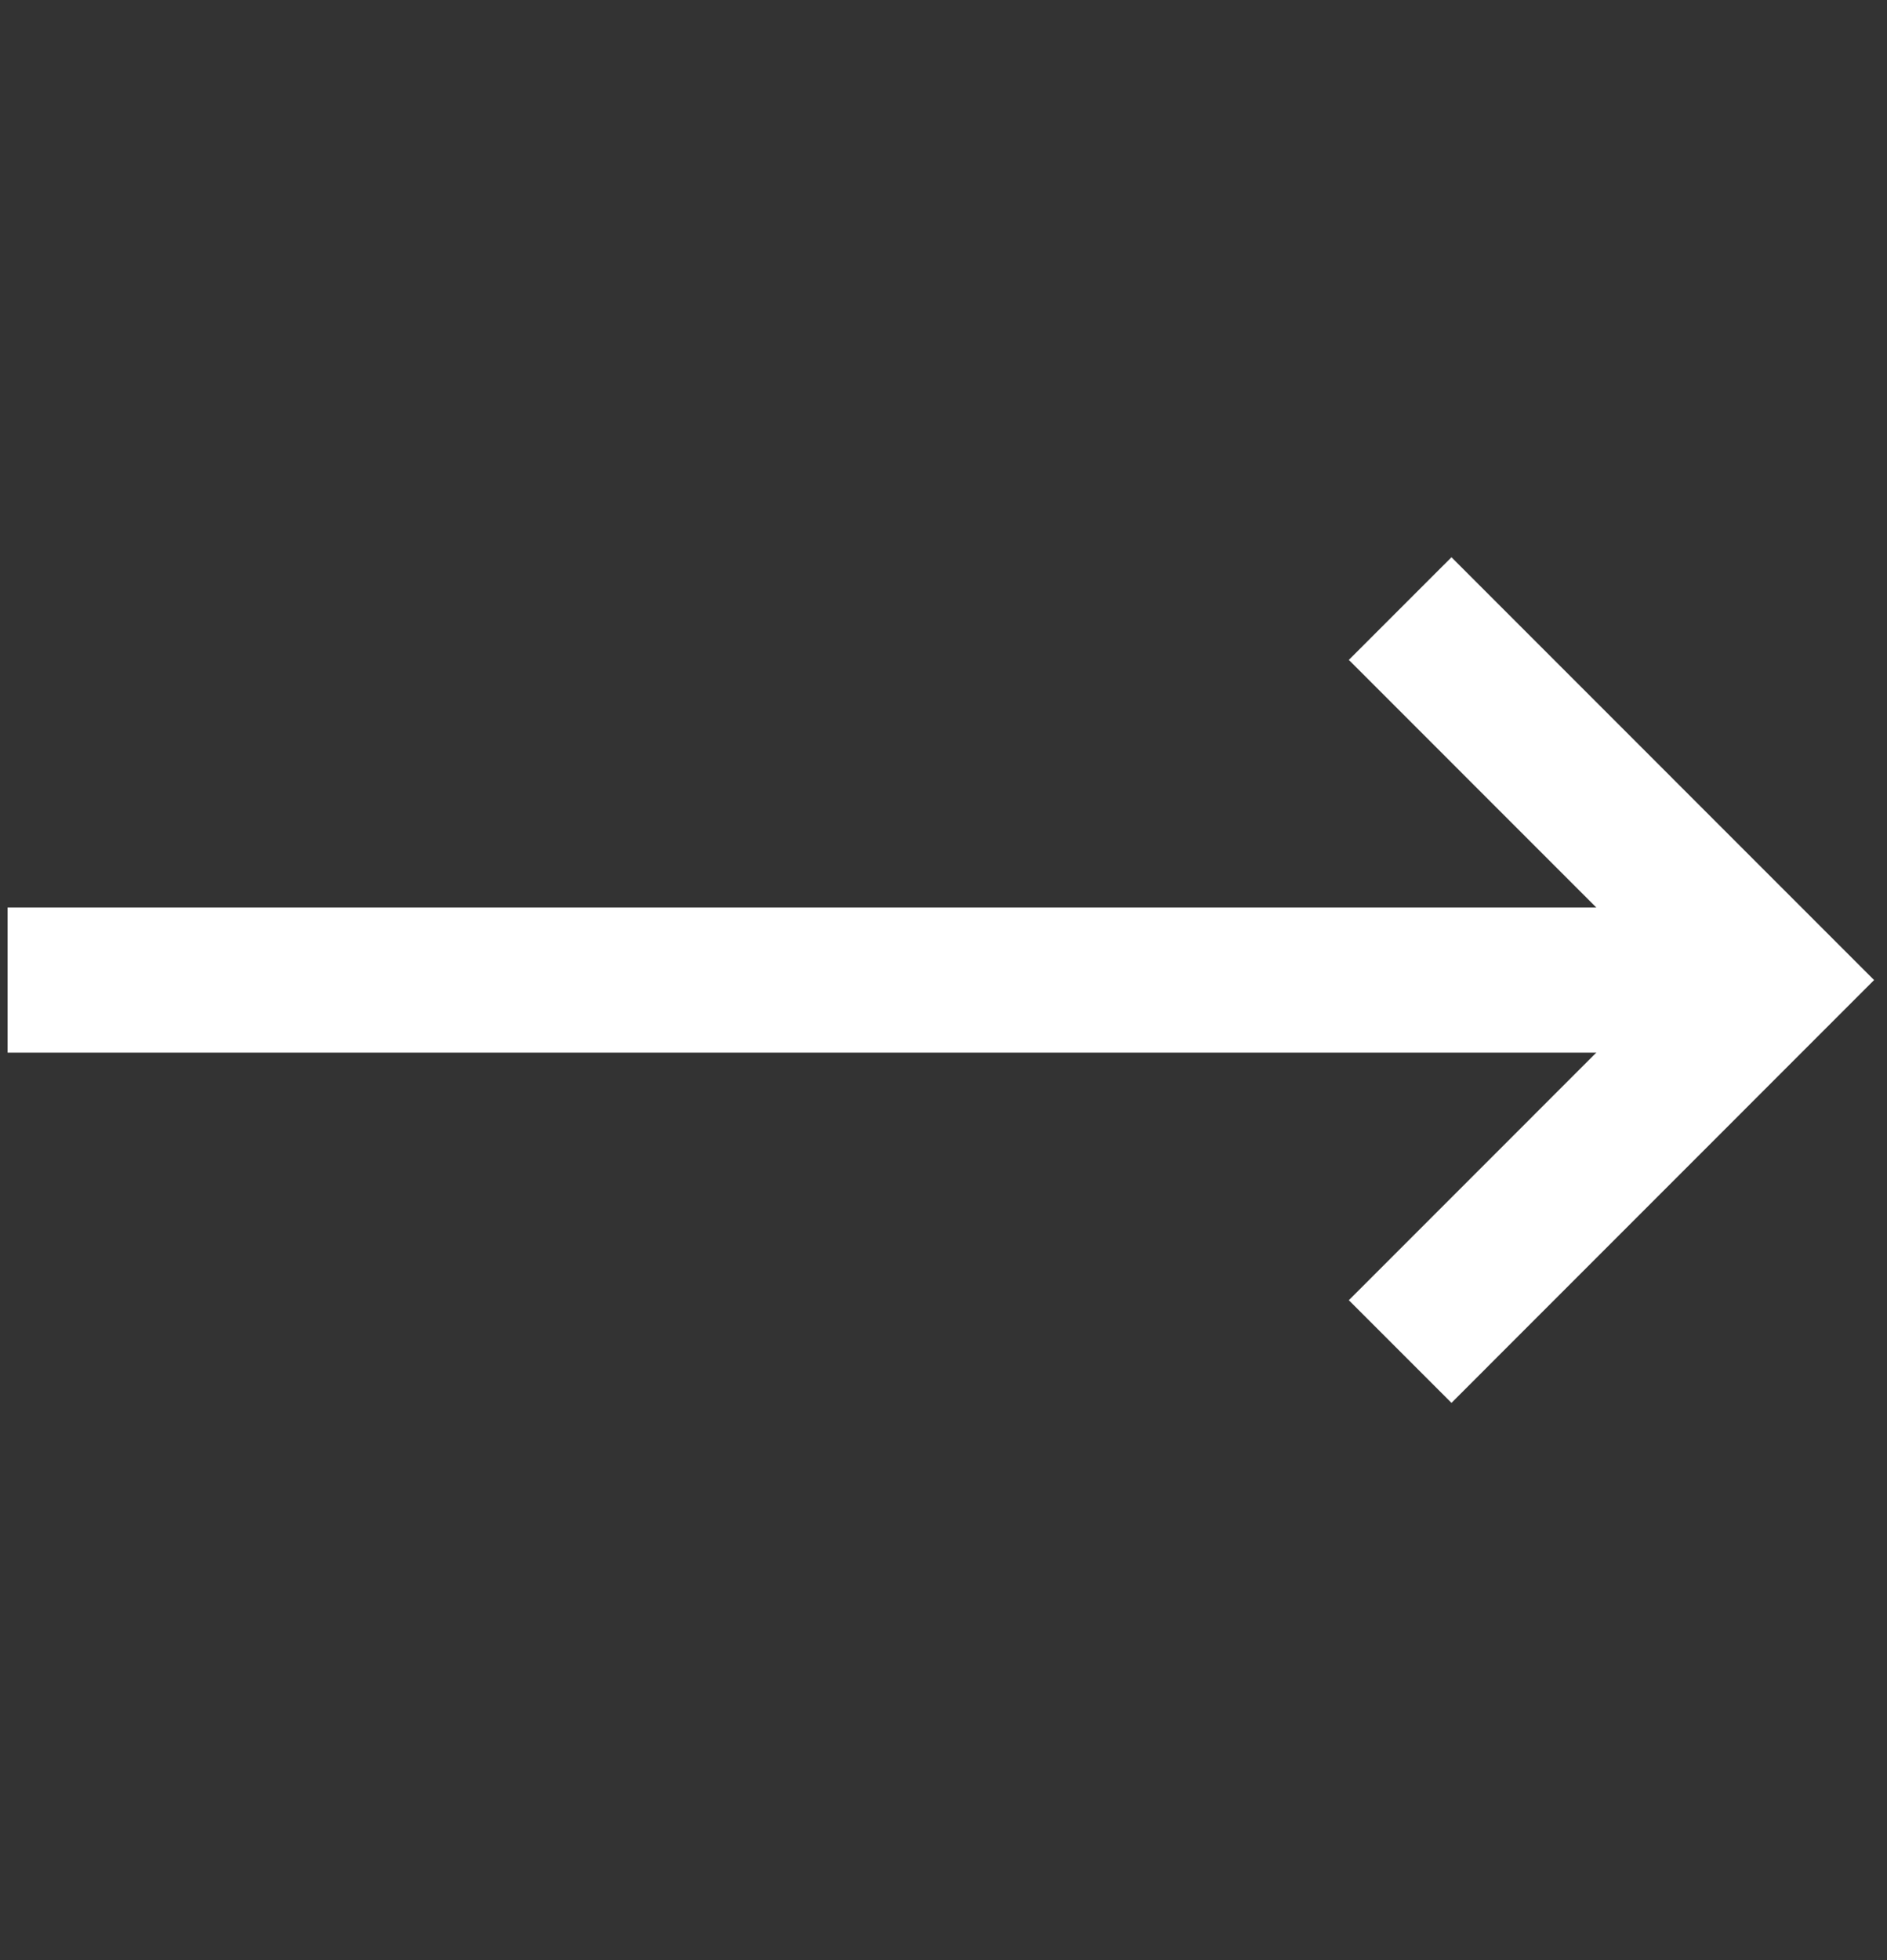 <svg width="26" height="27" viewBox="0 0 26 27" fill="none" xmlns="http://www.w3.org/2000/svg">
<rect x="0" y="0" width="26" height="27" fill="#333333" stroke="none"/>
<g id="icon / 20 / arrow r">
<path id="Vector 5" d="M19.292 8.383L24.408 13.5L19.292 18.617" stroke="white" stroke-width="2"/>
<path id="Vector 6" d="M24.408 13.5L0.104 13.5" stroke="white" stroke-width="2"/>
</g>
</svg>
